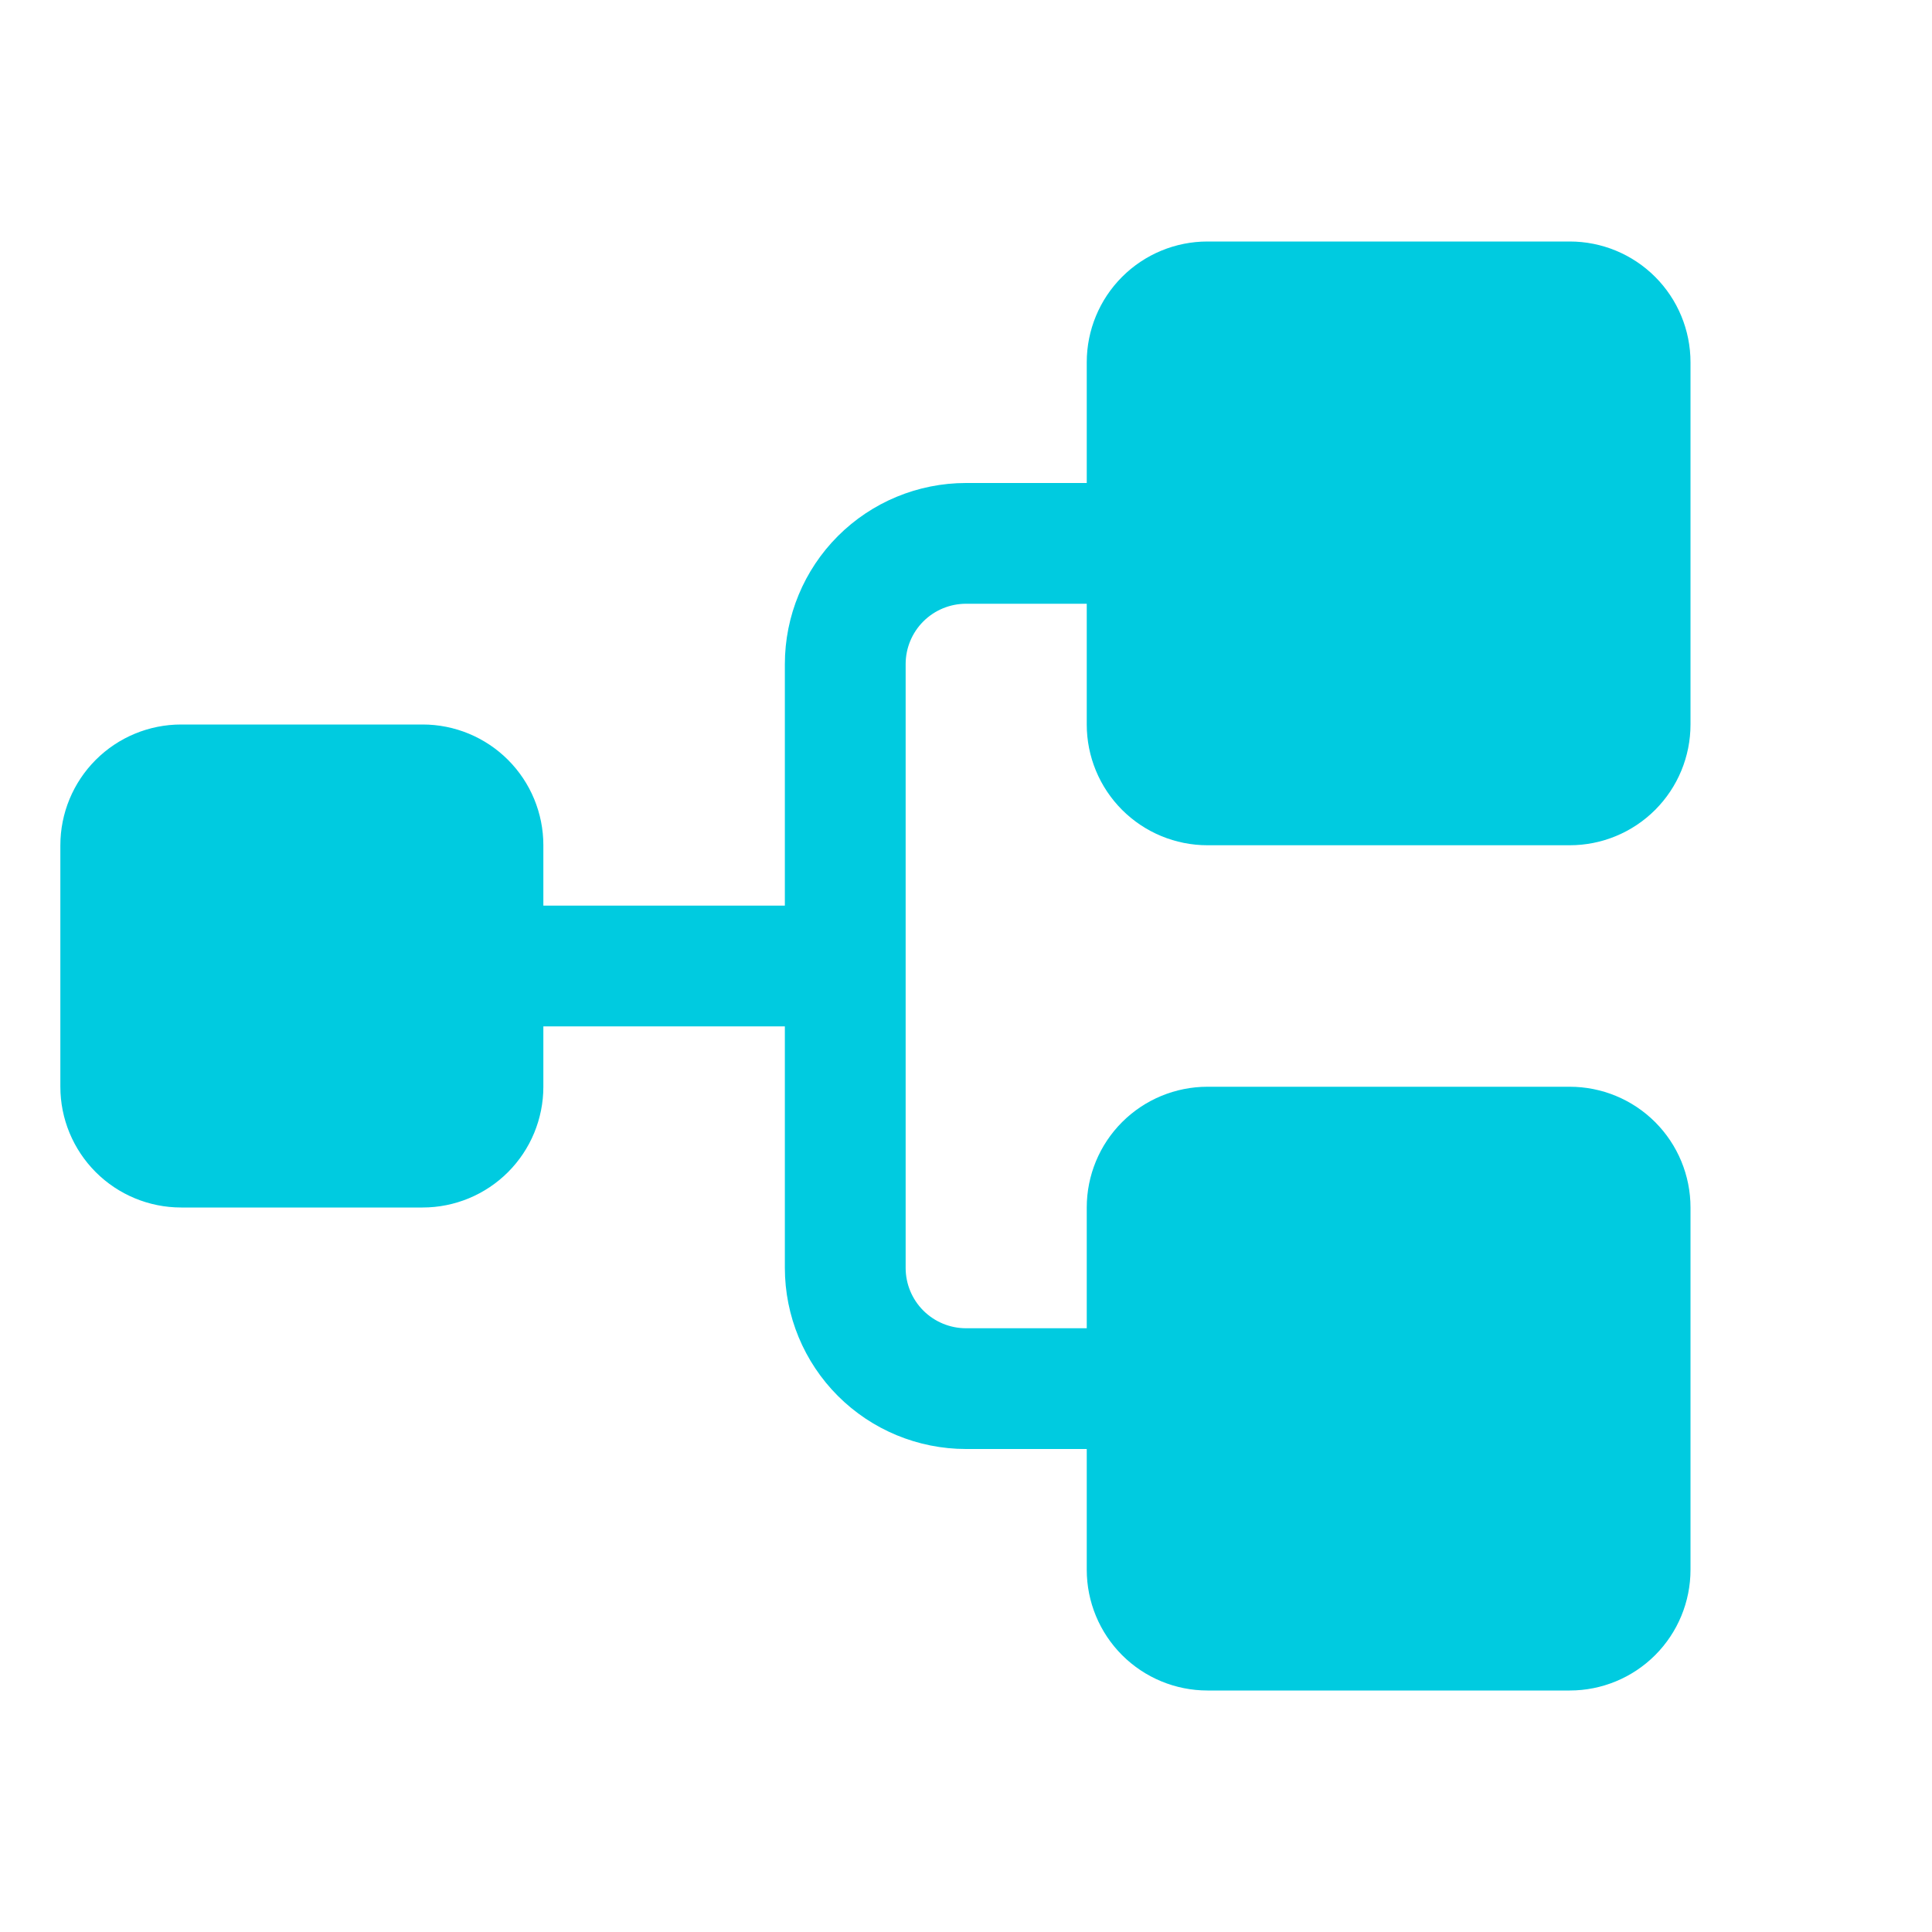 <svg width="50" height="50" viewBox="0 0 50 50" fill="none" xmlns="http://www.w3.org/2000/svg">
<path d="M28.125 18.75V15.625H25C24.586 15.625 24.188 15.79 23.895 16.083C23.602 16.376 23.438 16.773 23.438 17.188V32.812C23.438 33.227 23.602 33.624 23.895 33.917C24.188 34.21 24.586 34.375 25 34.375H28.125V31.25C28.125 30.421 28.454 29.626 29.04 29.04C29.626 28.454 30.421 28.125 31.25 28.125H40.625C41.454 28.125 42.249 28.454 42.835 29.04C43.421 29.626 43.75 30.421 43.75 31.25V40.625C43.75 41.454 43.421 42.249 42.835 42.835C42.249 43.421 41.454 43.75 40.625 43.75H31.25C30.421 43.75 29.626 43.421 29.04 42.835C28.454 42.249 28.125 41.454 28.125 40.625V37.5H25C23.757 37.5 22.564 37.006 21.685 36.127C20.806 35.248 20.312 34.056 20.312 32.812V26.562H14.062V28.125C14.062 28.954 13.733 29.749 13.147 30.335C12.561 30.921 11.766 31.25 10.938 31.25H4.688C3.859 31.25 3.064 30.921 2.478 30.335C1.892 29.749 1.562 28.954 1.562 28.125V21.875C1.562 21.046 1.892 20.251 2.478 19.665C3.064 19.079 3.859 18.75 4.688 18.75H10.938C11.766 18.75 12.561 19.079 13.147 19.665C13.733 20.251 14.062 21.046 14.062 21.875V23.438H20.312V17.188C20.312 15.944 20.806 14.752 21.685 13.873C22.564 12.994 23.757 12.5 25 12.5H28.125V9.375C28.125 8.546 28.454 7.751 29.04 7.165C29.626 6.579 30.421 6.25 31.25 6.25H40.625C41.454 6.25 42.249 6.579 42.835 7.165C43.421 7.751 43.75 8.546 43.75 9.375V18.75C43.75 19.579 43.421 20.374 42.835 20.96C42.249 21.546 41.454 21.875 40.625 21.875H31.25C30.421 21.875 29.626 21.546 29.04 20.96C28.454 20.374 28.125 19.579 28.125 18.75Z" fill="#00CBE0"/>
</svg>
